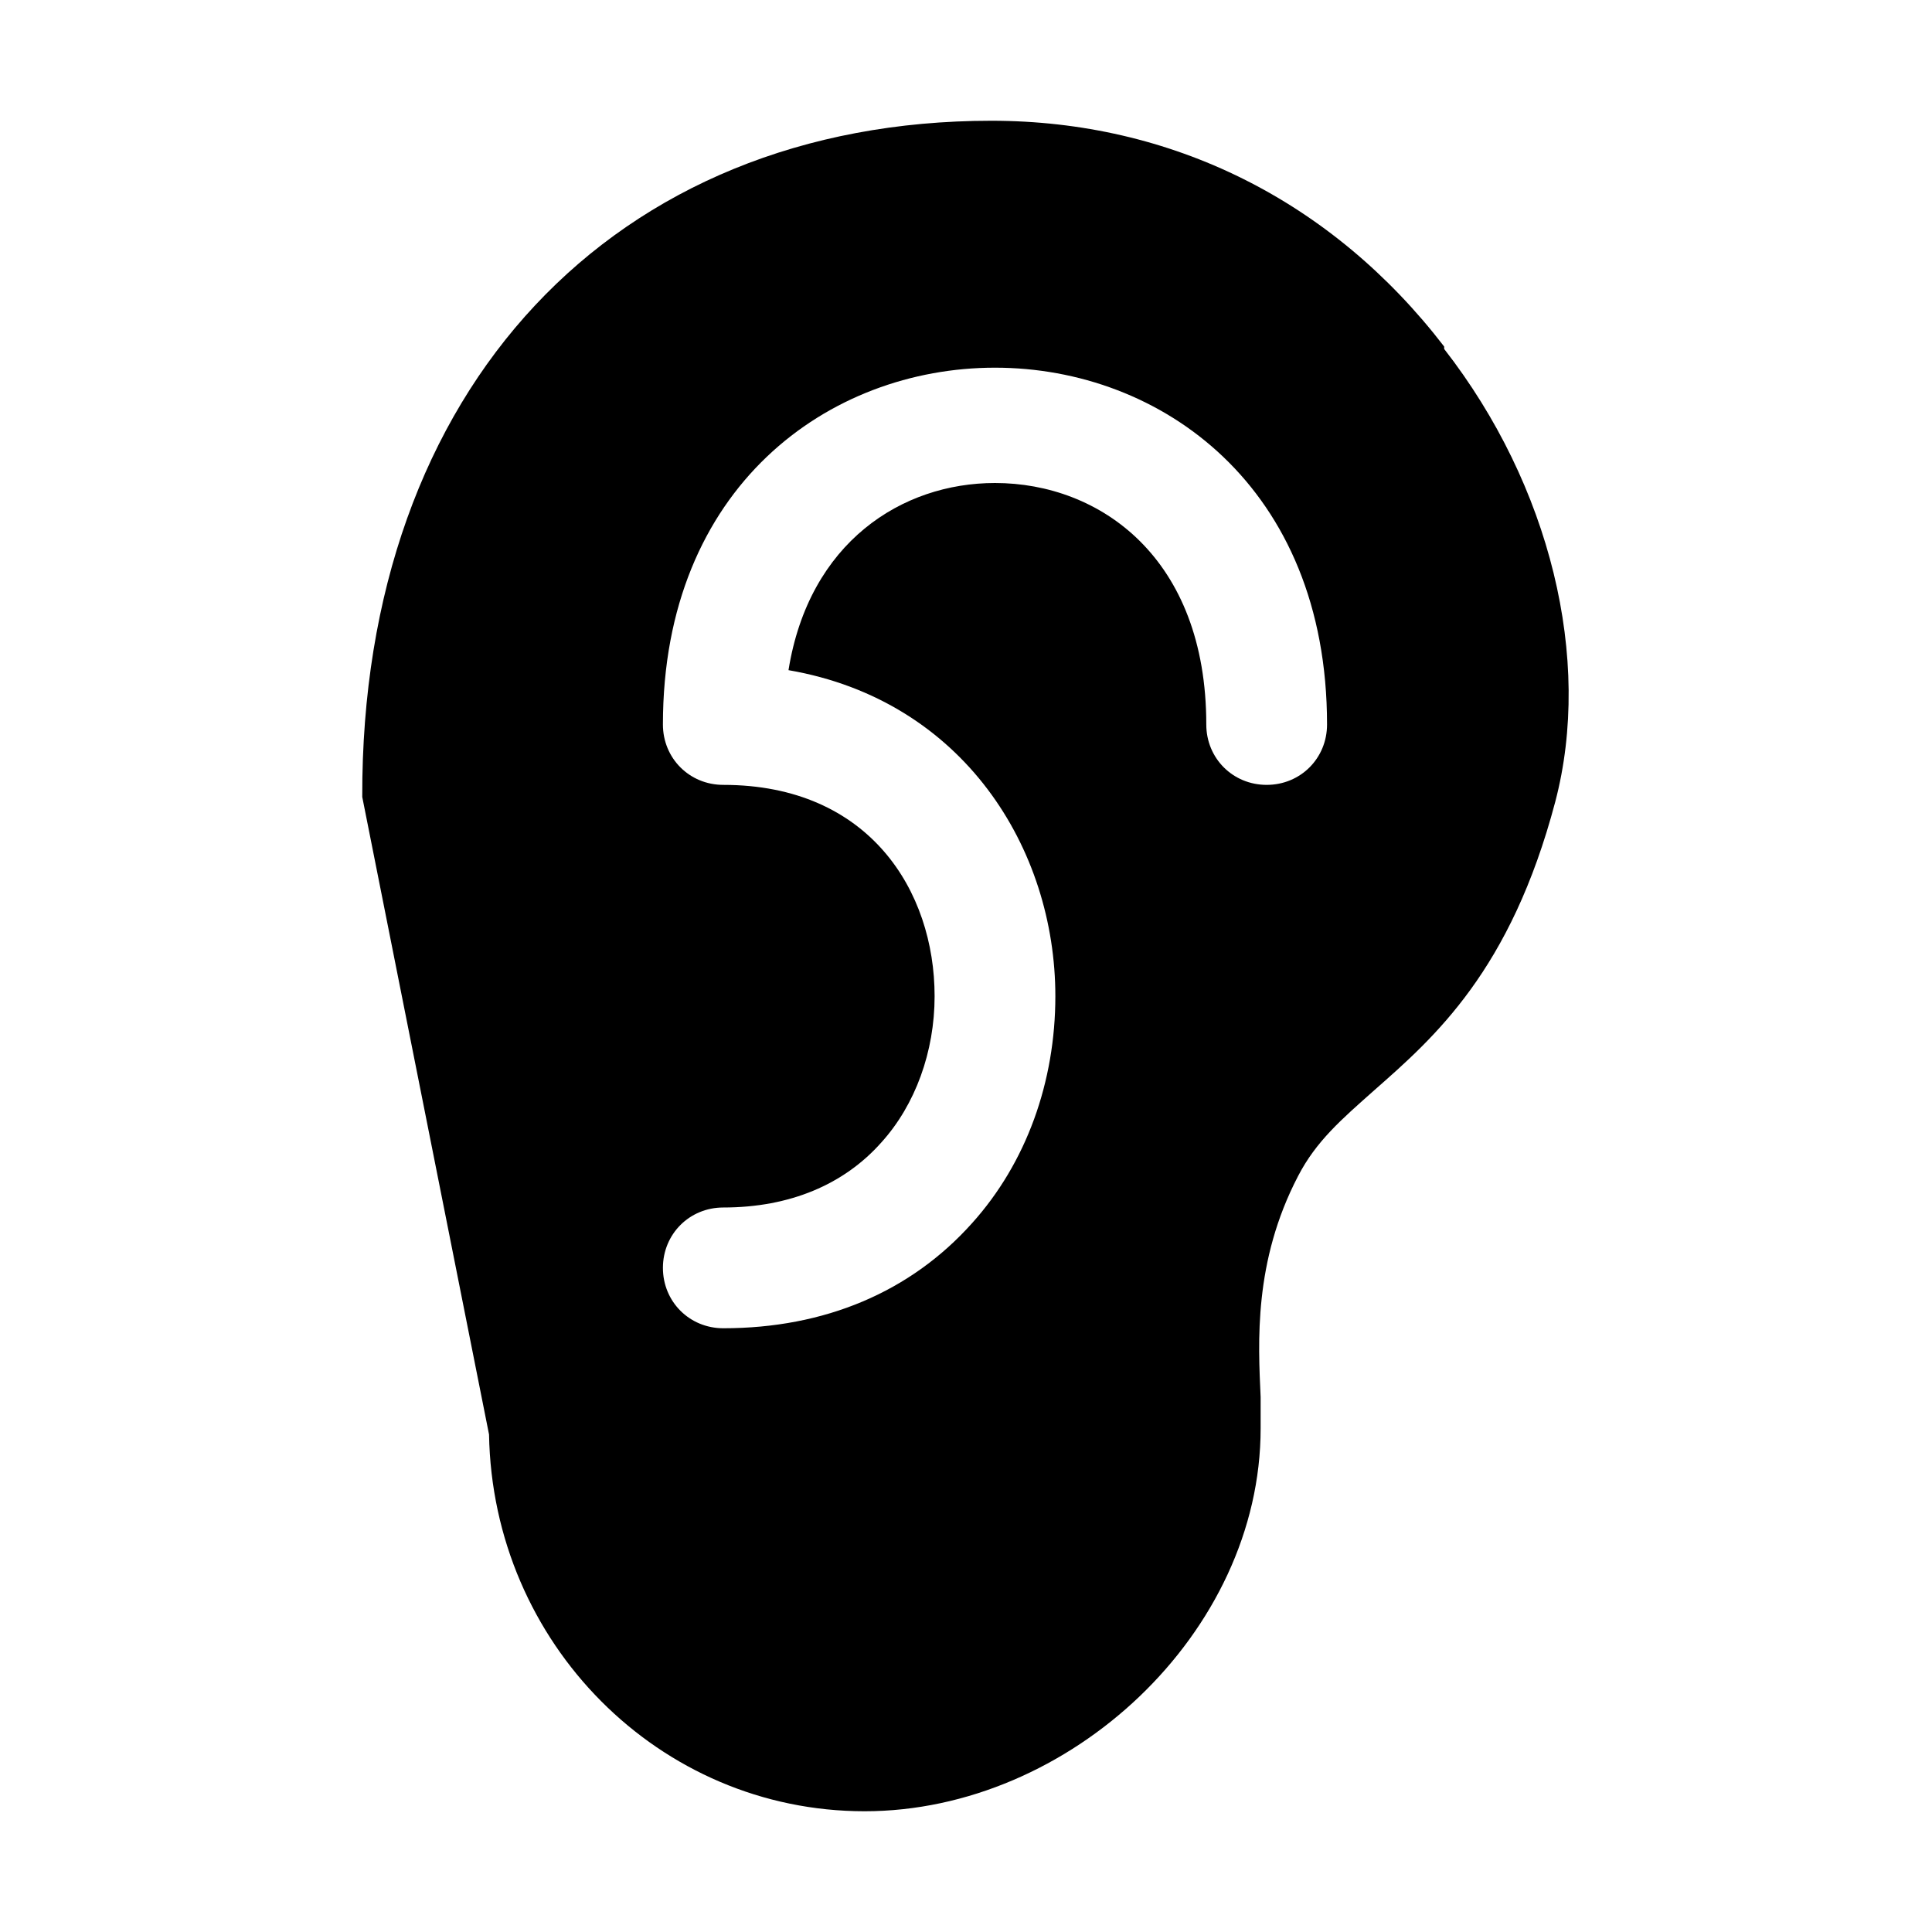 <?xml version="1.0" encoding="UTF-8"?>
<svg xmlns="http://www.w3.org/2000/svg" id="reparaturführer" viewBox="0 0 16 16">
  <path d="M11.96,2.87c-.93-1.21-2.26-1.87-3.75-1.87C5.09,1,2.99,3.21,3,6.6l1.05,5.28c.03,1.73,1.41,3.12,3.11,3.12s3.28-1.48,3.28-3.17c0-.07,0-.16,0-.26-.02-.45-.06-1.12,.31-1.83,.15-.29,.36-.47,.63-.71,.5-.44,1.13-.99,1.5-2.39,.31-1.18-.04-2.62-.92-3.75Zm-1.47,3.63c-.28,0-.5-.22-.5-.5,0-1.38-.88-2-1.75-2-.77,0-1.54,.49-1.71,1.55,1.45,.25,2.21,1.48,2.21,2.7,0,.71-.24,1.38-.69,1.88-.51,.57-1.22,.87-2.06,.87-.28,0-.5-.22-.5-.5s.22-.5,.5-.5c.55,0,1-.19,1.31-.54,.28-.31,.44-.75,.44-1.21,0-.87-.54-1.75-1.75-1.75-.28,0-.5-.22-.5-.5,0-3.94,5.5-3.94,5.5,0,0,.28-.22,.5-.5,.5Z"></path>
</svg>
